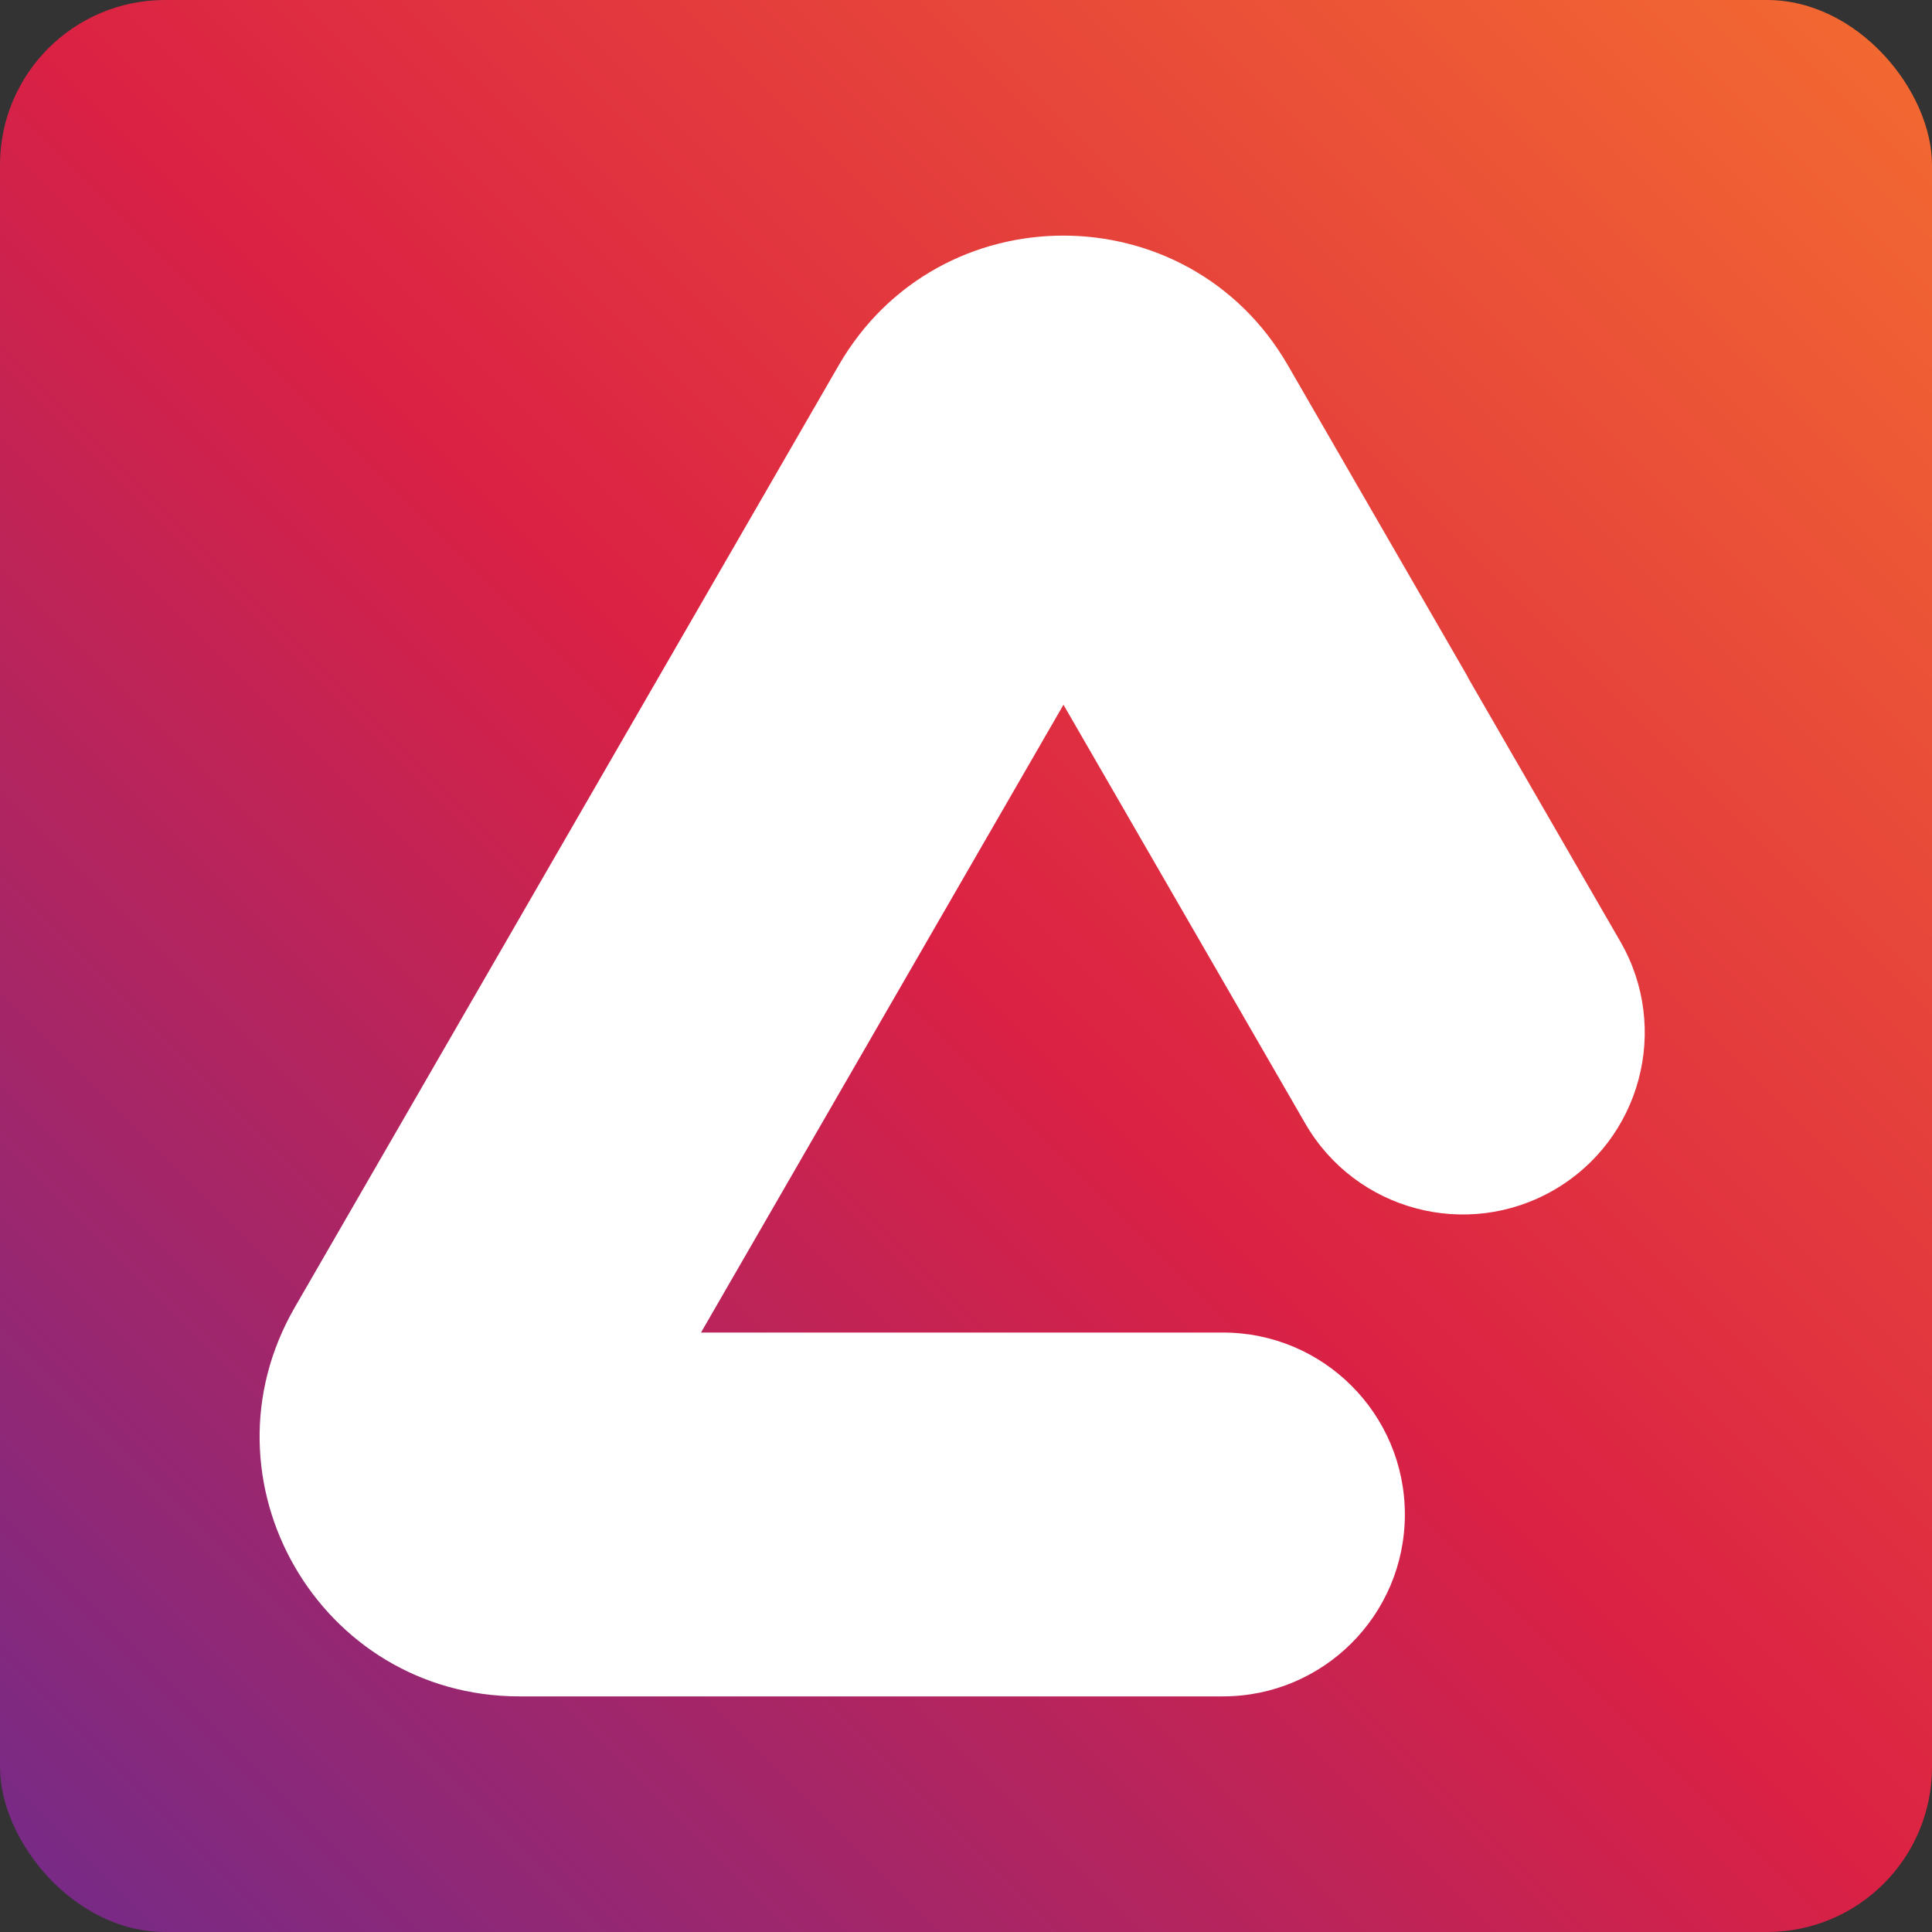 <?xml version="1.0" encoding="UTF-8"?><svg id="Layer_1" xmlns="http://www.w3.org/2000/svg" xmlns:xlink="http://www.w3.org/1999/xlink" viewBox="0 0 595.28 595.28"><rect x="0" y="0" width="595.28" height="595.28" fill="#333333" stroke="none"/><defs><linearGradient id="New_Gradient_Swatch_1" x1="14.89" y1="580.39" x2="580.39" y2="14.89" gradientUnits="userSpaceOnUse"><stop offset="0" stop-color="#782a86"/><stop offset=".5" stop-color="#db2144"/><stop offset="1" stop-color="#f26831"/></linearGradient></defs><rect width="595.28" height="595.28" rx="50.83" ry="50.83" style="fill:url(#New_Gradient_Swatch_1);"/><path d="M499.26,290.12l-47.06-81.52h.07l-55.46-96.06c-30.75-53.26-107.63-53.26-138.38,0L90.81,402.84c-30.75,53.26,7.69,119.84,69.19,119.84h216.81c30.96,0,56.05-25.09,56.05-56.05h0c0-30.96-25.09-56.05-56.05-56.05h-160.82l111.68-193.44,74.5,129.03c15.48,26.81,49.76,35.99,76.57,20.52h0c26.81-15.48,35.99-49.76,20.52-76.57Z" style="fill:#fff;"/></svg>